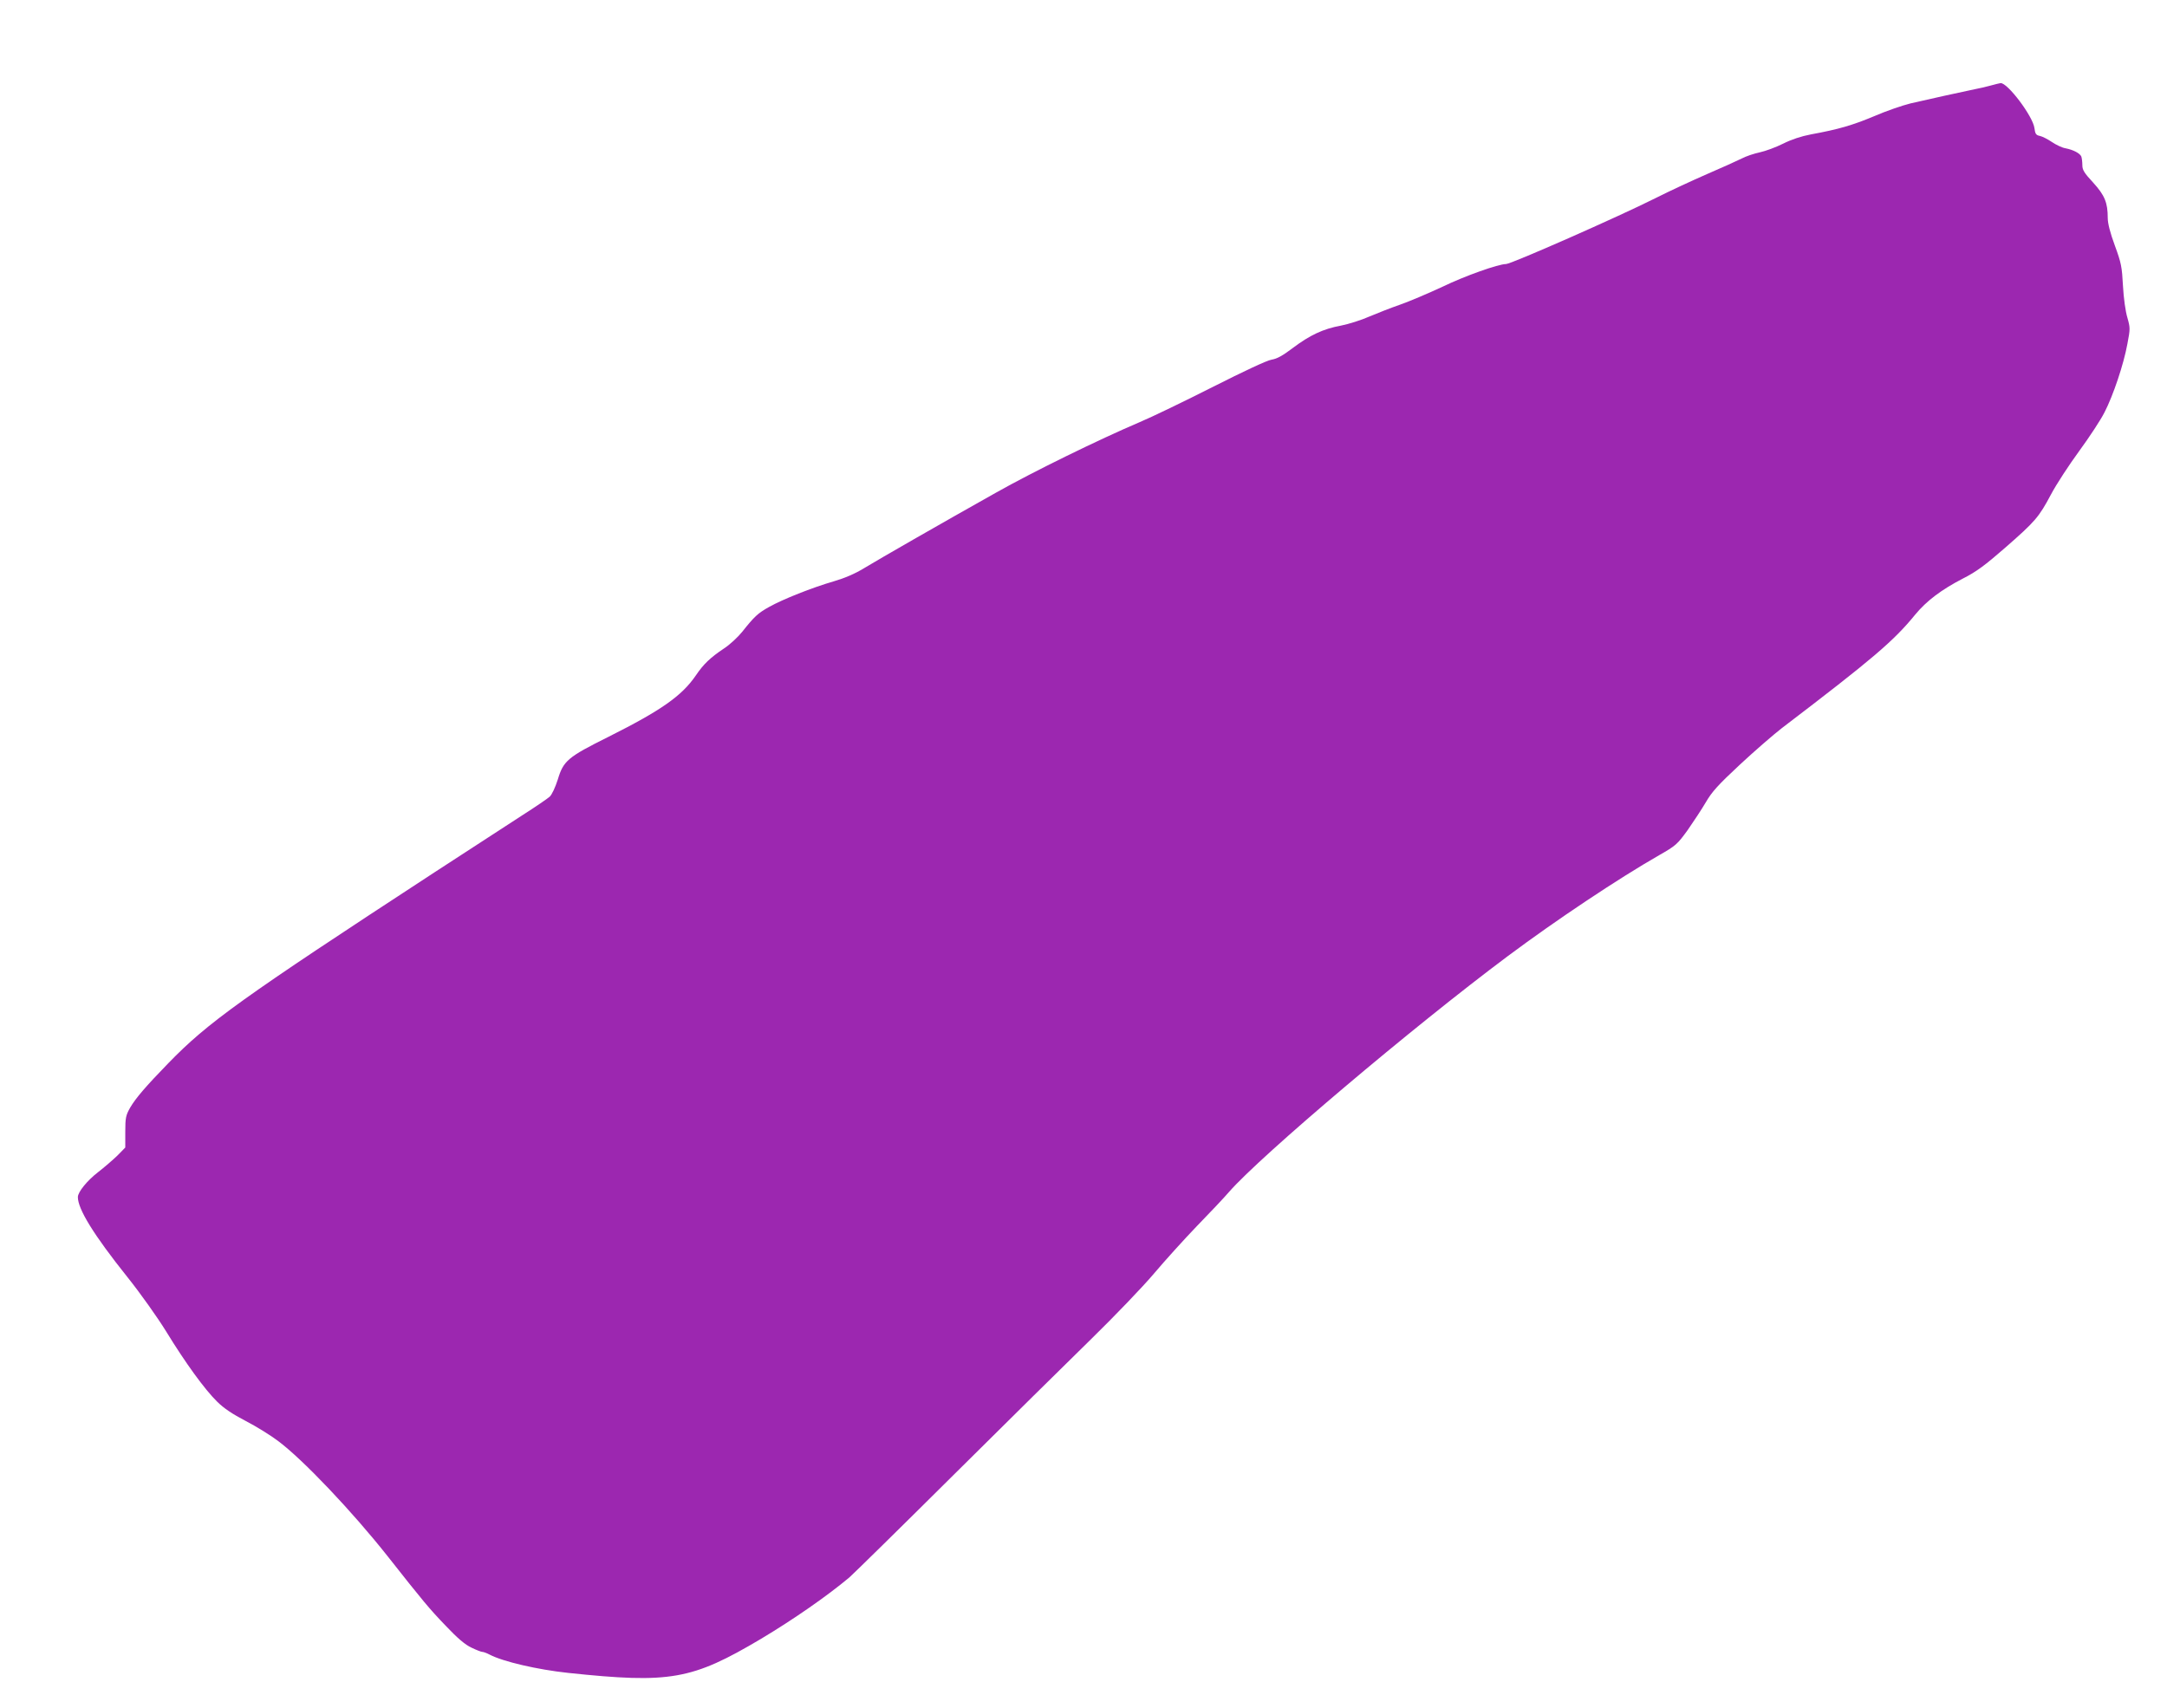 <?xml version="1.0" standalone="no"?>
<!DOCTYPE svg PUBLIC "-//W3C//DTD SVG 20010904//EN"
 "http://www.w3.org/TR/2001/REC-SVG-20010904/DTD/svg10.dtd">
<svg version="1.0" xmlns="http://www.w3.org/2000/svg"
 width="1280pt" height="1009pt" viewBox="0 0 1280 1009"
 preserveAspectRatio="xMidYMid meet">
<g transform="translate(0,1009) scale(0.1,-0.1)"
fill="#9c27b0" stroke="none">
<path d="M11760 9585 c-25 -7 -67 -17 -95 -22 -78 -16 -281 -61 -380 -84 -49
-12 -147 -46 -216 -76 -127 -53 -208 -77 -372 -107 -58 -11 -115 -30 -165 -55
-42 -21 -104 -44 -137 -51 -33 -7 -82 -23 -108 -37 -26 -13 -119 -55 -205 -92
-87 -38 -223 -101 -302 -141 -223 -112 -854 -390 -884 -390 -45 0 -243 -70
-375 -134 -86 -40 -199 -88 -251 -106 -52 -18 -134 -50 -181 -70 -47 -21 -123
-45 -169 -54 -104 -19 -183 -56 -285 -133 -58 -44 -92 -63 -124 -68 -27 -4
-167 -70 -345 -160 -166 -84 -362 -179 -436 -210 -237 -101 -626 -291 -849
-417 -310 -174 -683 -388 -777 -445 -54 -33 -115 -59 -180 -78 -125 -36 -301
-106 -381 -151 -66 -37 -86 -55 -159 -147 -25 -31 -73 -76 -107 -98 -82 -55
-121 -92 -167 -160 -83 -121 -204 -206 -519 -364 -237 -118 -263 -140 -296
-250 -15 -47 -35 -90 -48 -102 -12 -11 -85 -61 -162 -110 -77 -50 -311 -202
-520 -338 -1142 -746 -1336 -885 -1571 -1127 -135 -139 -192 -206 -225 -262
-26 -46 -29 -60 -29 -144 l0 -92 -47 -48 c-27 -26 -77 -69 -113 -97 -66 -51
-119 -117 -120 -147 -1 -71 94 -225 293 -474 76 -95 178 -239 228 -320 115
-188 228 -343 301 -415 39 -39 91 -74 170 -115 62 -32 149 -86 192 -119 147
-110 437 -416 645 -679 212 -269 247 -311 343 -411 71 -75 116 -113 153 -130
29 -14 57 -25 64 -25 7 0 26 -7 43 -16 80 -42 285 -89 463 -108 605 -64 732
-41 1140 201 192 115 388 251 522 363 26 23 302 294 613 603 311 309 679 672
817 807 138 135 304 308 369 385 65 77 179 203 253 280 75 77 161 168 191 203
188 215 1083 972 1645 1392 288 215 654 459 895 597 100 57 108 65 169 149 34
49 83 123 107 164 36 62 72 102 202 223 87 81 198 177 247 215 539 411 660
514 788 671 66 80 154 147 282 213 79 40 130 78 247 180 181 158 201 182 273
317 31 59 107 175 167 257 60 82 127 184 149 228 51 99 113 283 135 404 17 89
17 95 0 155 -11 36 -22 114 -26 187 -6 113 -10 136 -48 239 -28 76 -42 131
-42 163 0 91 -18 134 -86 209 -53 57 -64 75 -64 103 0 19 -3 42 -6 51 -8 19
-47 40 -94 49 -19 3 -55 20 -80 37 -25 17 -57 33 -71 36 -22 4 -28 12 -32 46
-9 70 -159 269 -200 266 -7 -1 -32 -7 -57 -14z"/>
</g>
</svg>

